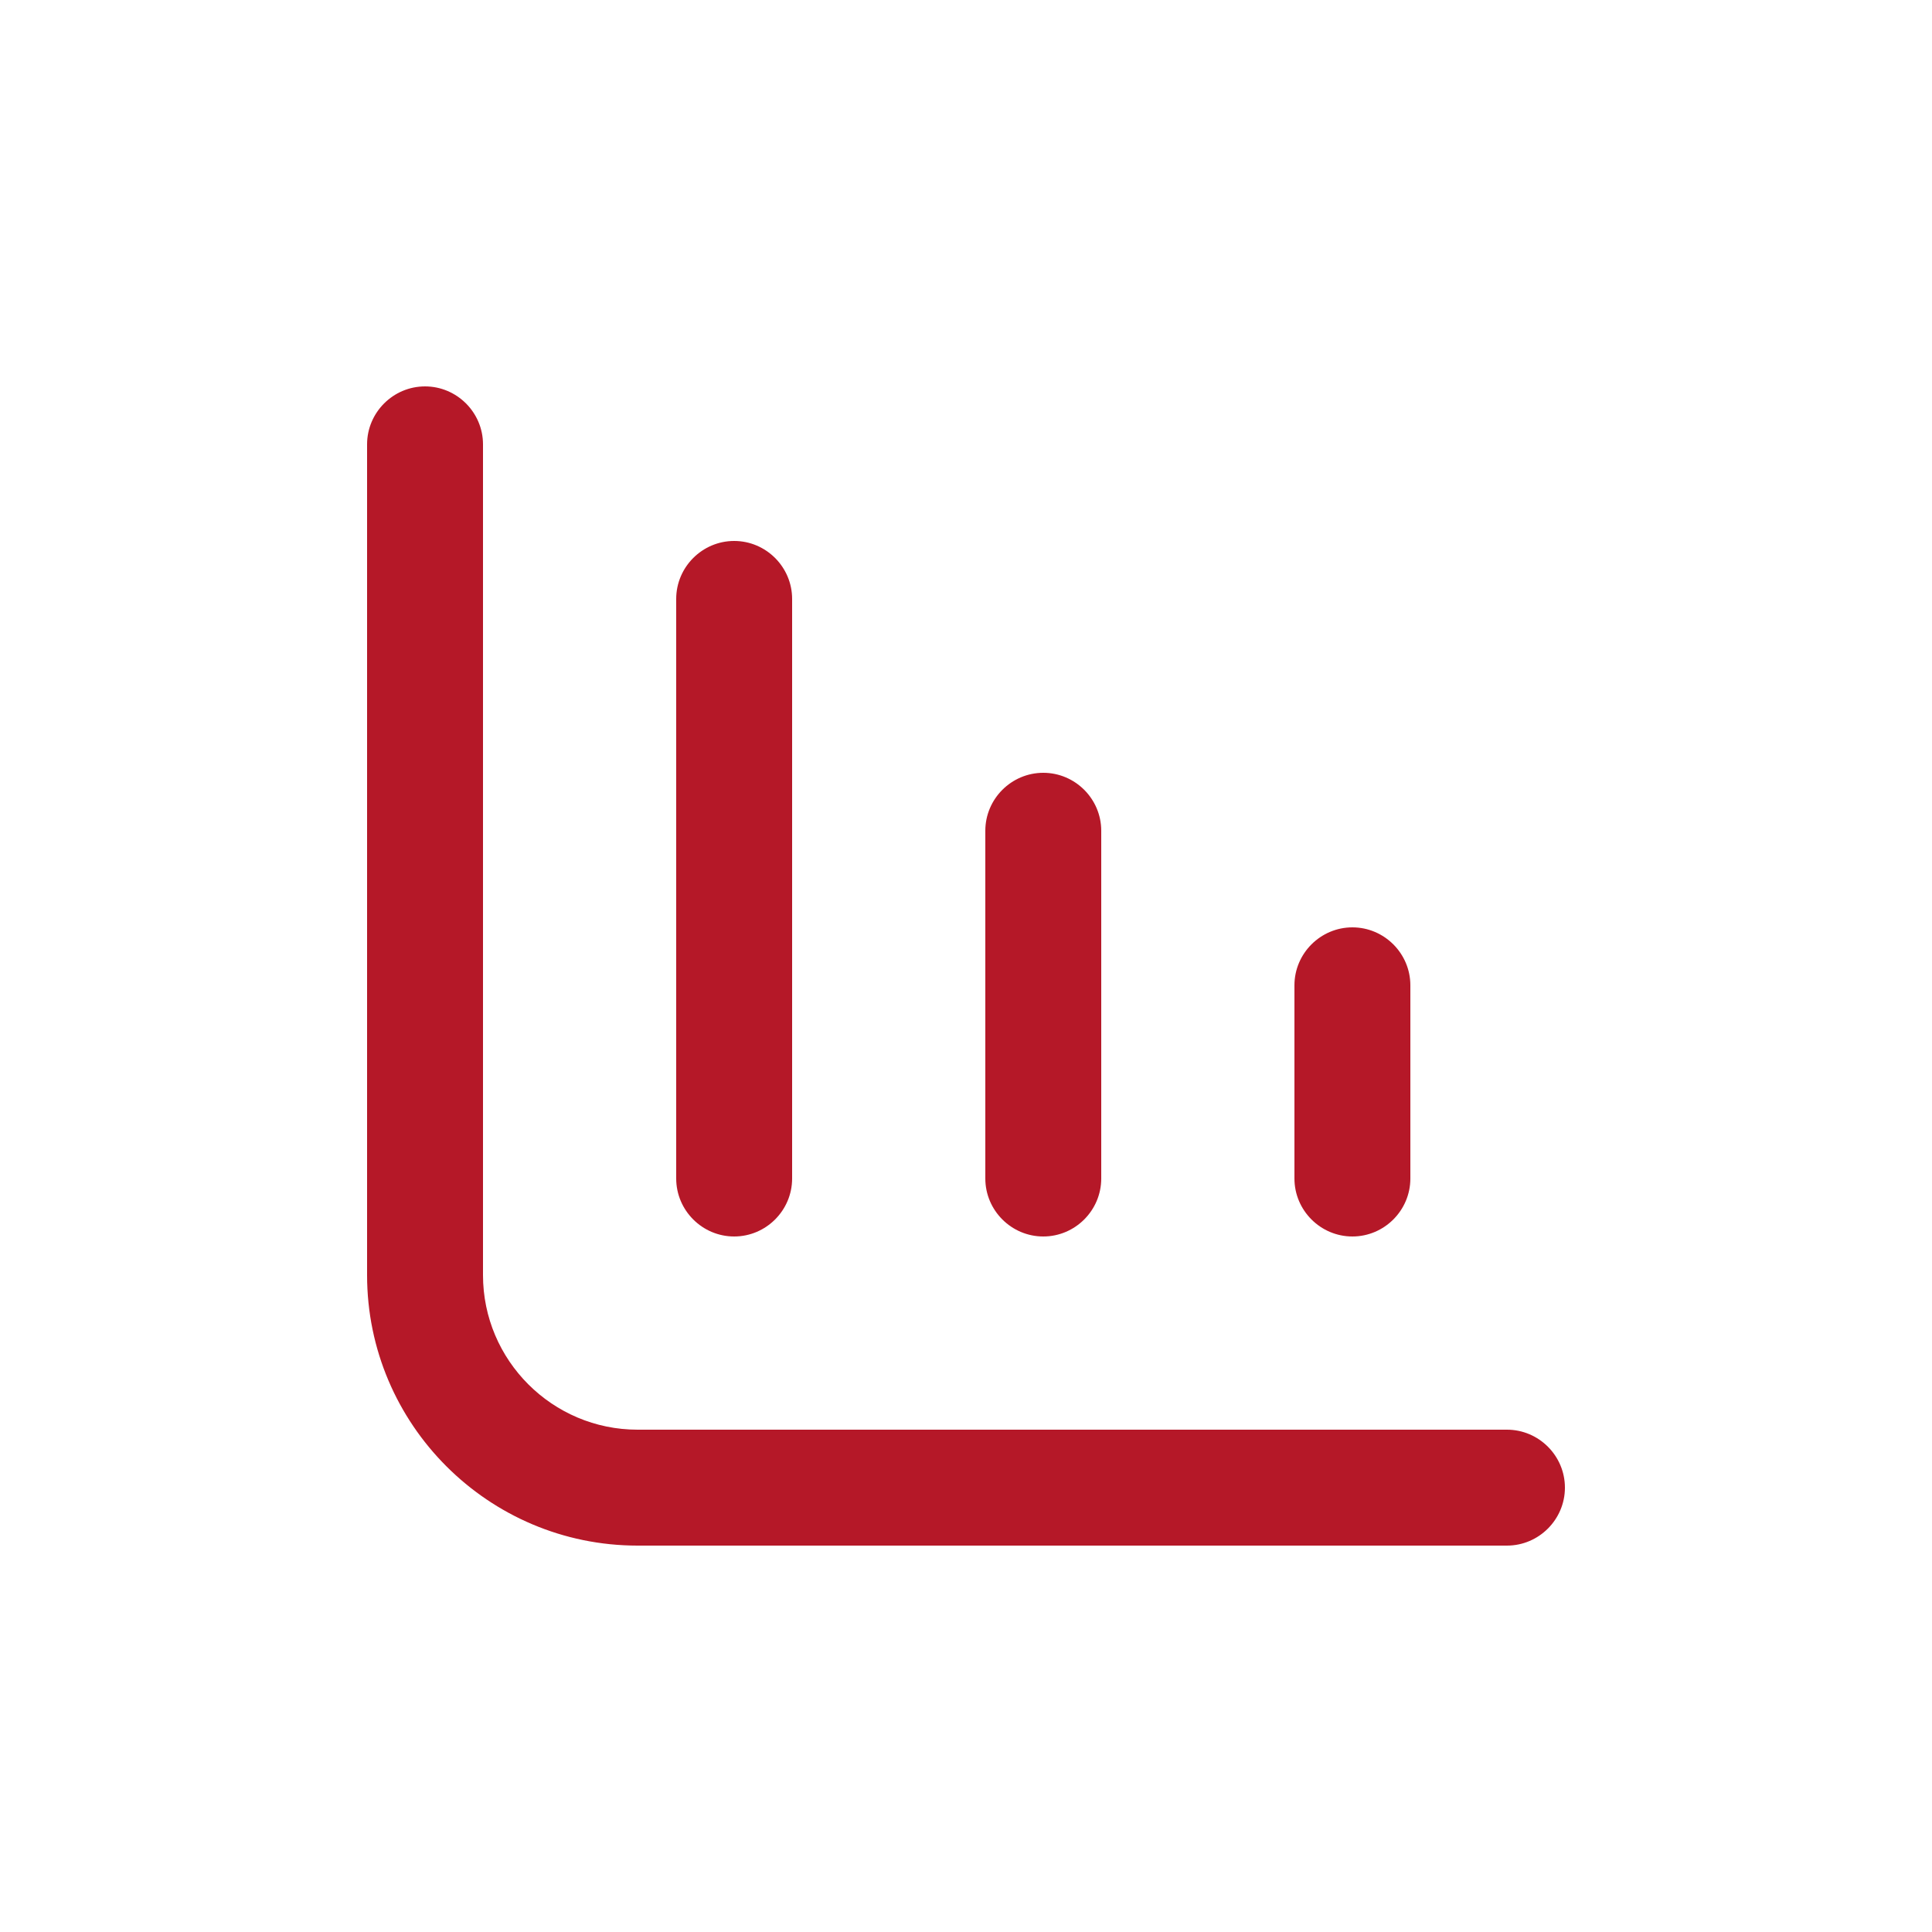 <svg width="64" height="64" viewBox="0 0 64 64" fill="none" xmlns="http://www.w3.org/2000/svg">
<path d="M42.88 32.64V39.04C42.88 40.096 43.744 40.96 44.8 40.96C45.856 40.96 46.72 40.096 46.72 39.04V32.64C46.72 31.584 45.856 30.72 44.8 30.72C43.744 30.72 42.88 31.584 42.88 32.64Z" fill="#B51828"/>
<path d="M32.64 27.52V39.04C32.64 40.096 33.504 40.96 34.56 40.96C35.616 40.96 36.48 40.096 36.48 39.04V27.52C36.48 26.464 35.616 25.6 34.56 25.6C33.504 25.6 32.64 26.464 32.64 27.52Z" fill="#B51828"/>
<path d="M22.4 19.84V39.04C22.4 40.096 23.264 40.96 24.32 40.96C25.376 40.96 26.24 40.096 26.24 39.04V19.84C26.24 18.784 25.376 17.92 24.32 17.92C23.264 17.92 22.4 18.784 22.4 19.84Z" fill="#B51828"/>
<path d="M21.12 51.2H49.92C50.976 51.2 51.84 50.336 51.84 49.28C51.84 48.224 50.976 47.36 49.92 47.36H21.12C18.297 47.36 16 45.062 16 42.24V14.72C16 13.664 15.136 12.8 14.08 12.8C13.024 12.8 12.16 13.664 12.16 14.72V42.24C12.16 47.181 16.179 51.2 21.12 51.2Z" fill="#B51828"/>
</svg>
